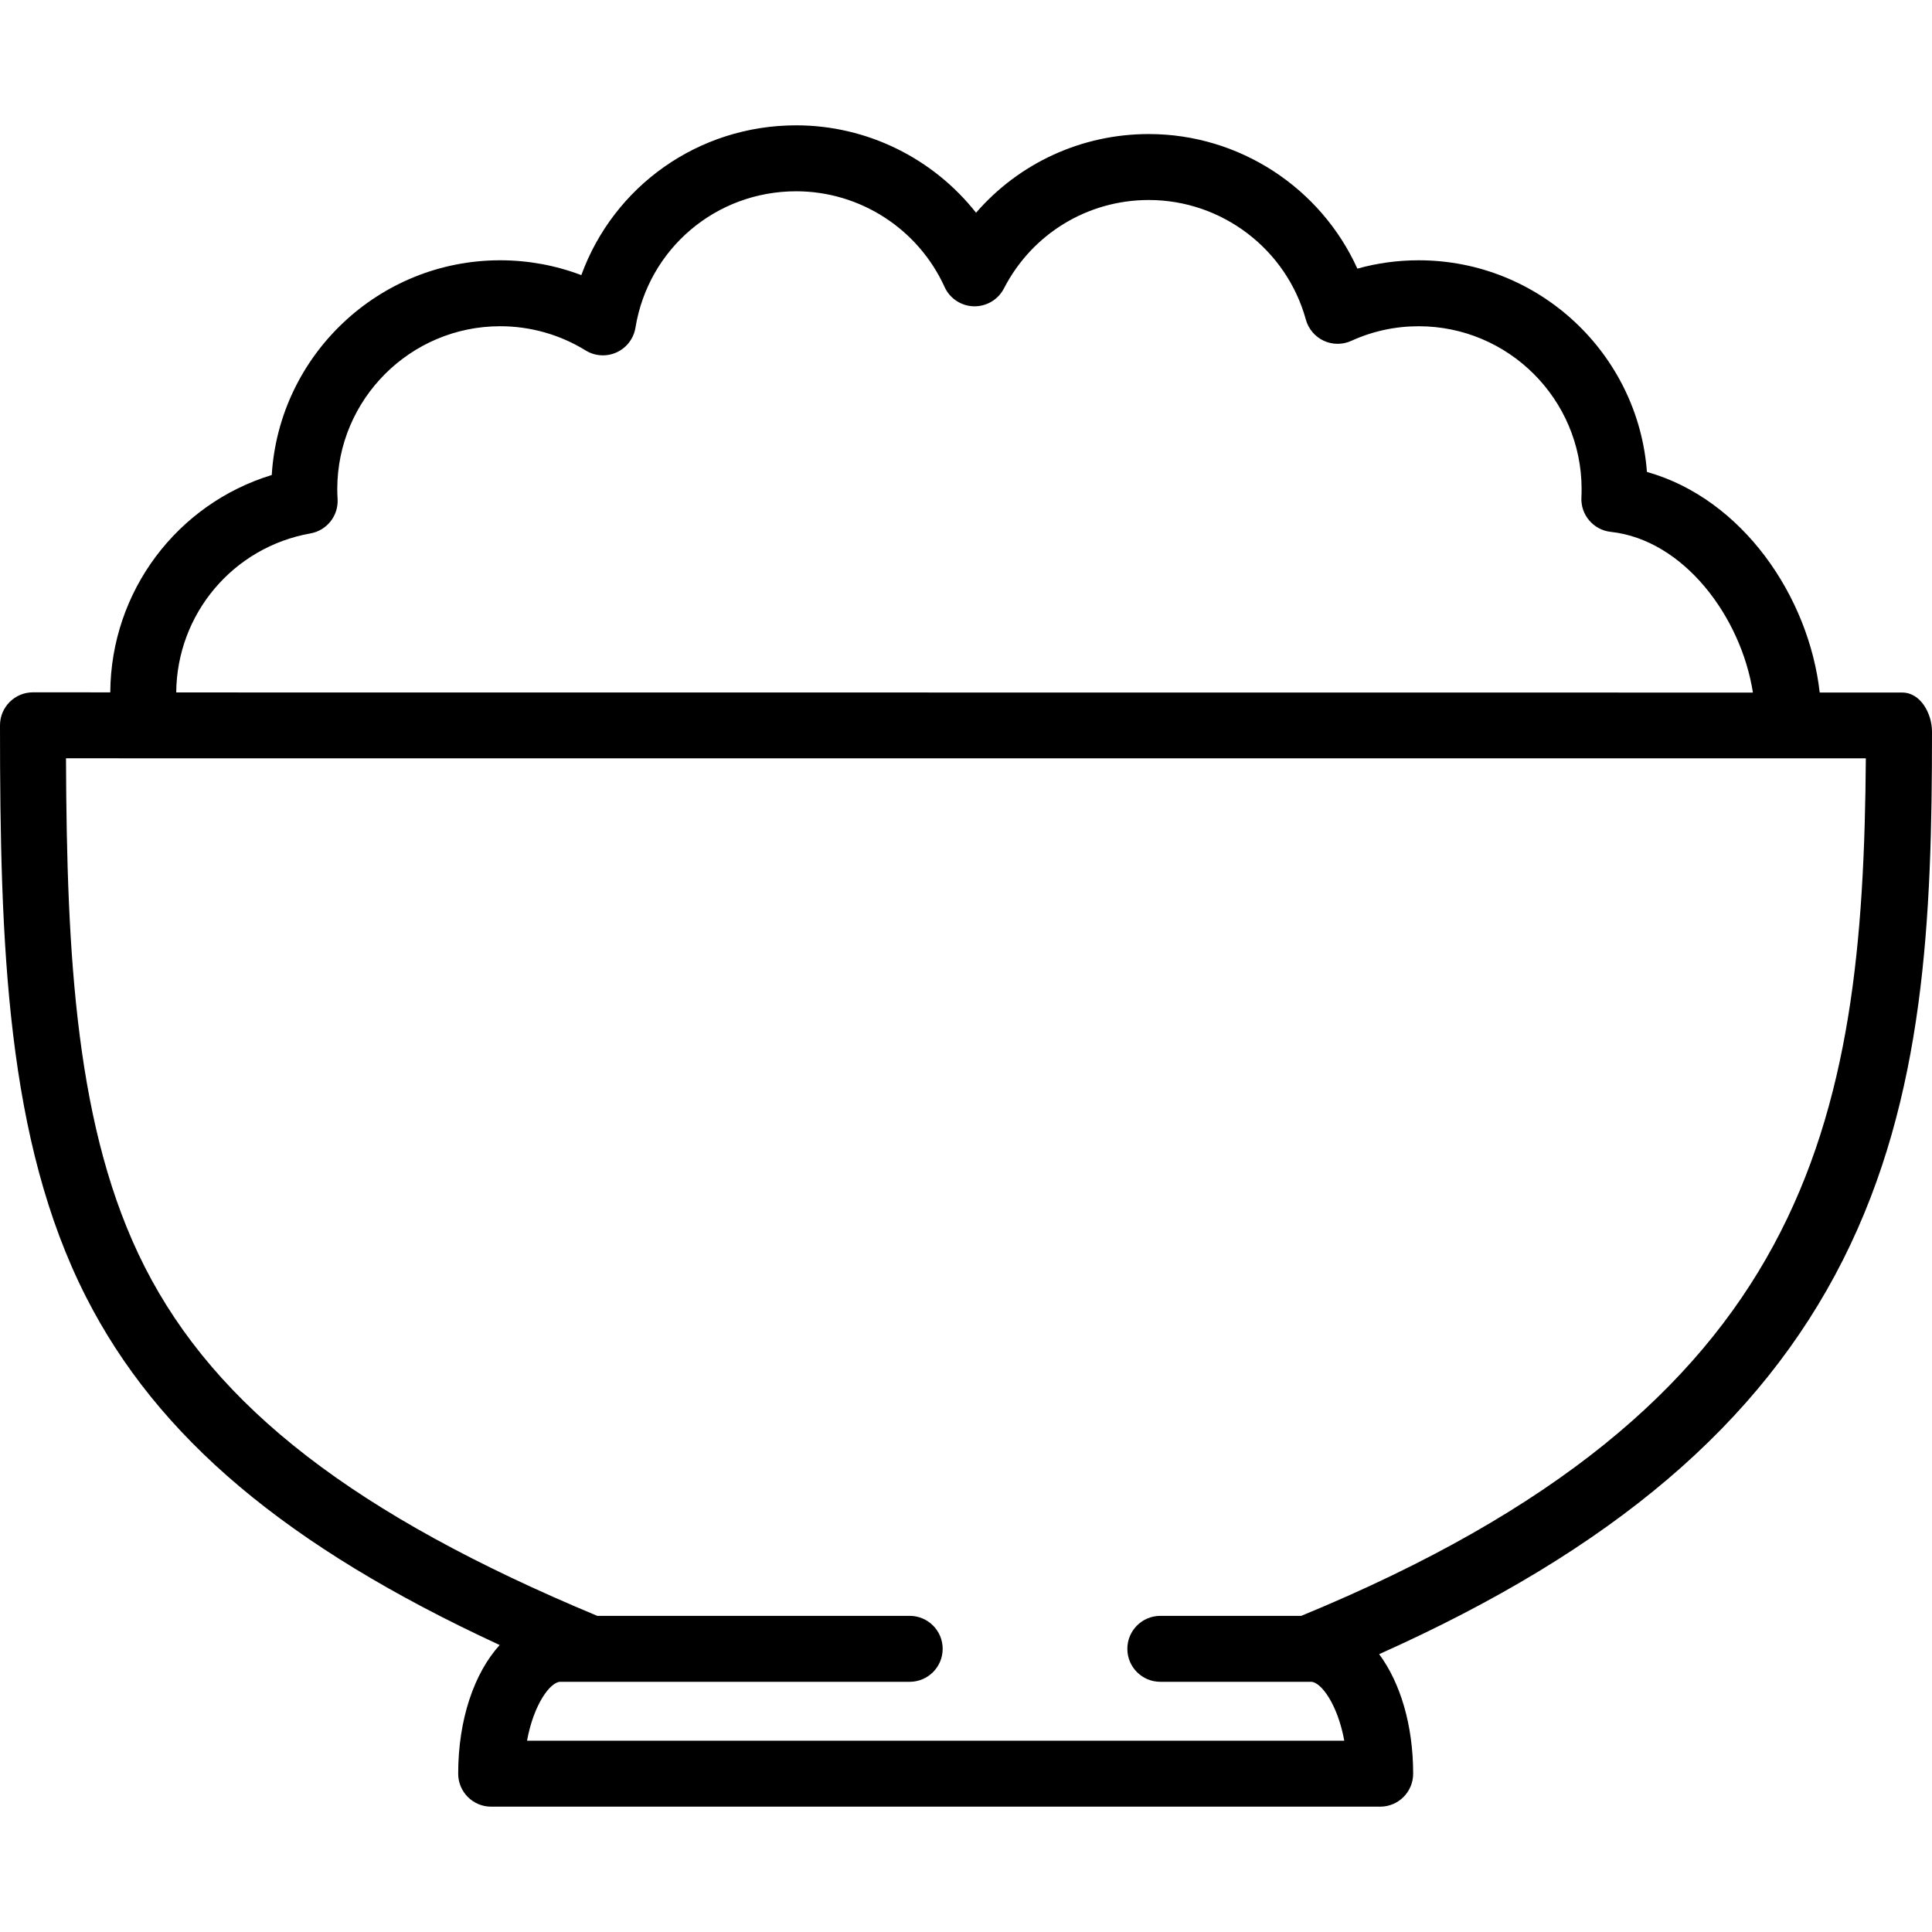 <?xml version="1.0" encoding="iso-8859-1"?>
<!-- Uploaded to: SVG Repo, www.svgrepo.com, Generator: SVG Repo Mixer Tools -->
<!DOCTYPE svg PUBLIC "-//W3C//DTD SVG 1.1//EN" "http://www.w3.org/Graphics/SVG/1.1/DTD/svg11.dtd">
<svg fill="#000000" version="1.1" id="Capa_1" xmlns="http://www.w3.org/2000/svg" xmlns:xlink="http://www.w3.org/1999/xlink" 
	 width="800px" height="800px" viewBox="0 0 197.729 197.729"
	 xml:space="preserve">
<g>
	<path d="M194.686,70.878c-2.732,0-5.82,0.001-8.449,0c-1.11-9.839-7.903-19.823-17.683-22.579
		c-0.903-12.096-11.035-21.66-23.358-21.66c-2.145,0-4.244,0.286-6.278,0.854c-3.74-8.261-12.066-13.774-21.345-13.774
		c-6.899,0-13.293,2.99-17.68,8.054c-4.384-5.559-11.147-8.946-18.406-8.946c-10.025,0-18.679,6.234-21.992,15.33
		c-2.639-1-5.45-1.519-8.304-1.519c-12.429,0-22.628,9.732-23.379,21.976c-9.684,2.962-16.464,11.897-16.526,22.245
		c-2.663-0.002-5.304-0.003-7.911-0.003C1.511,70.856,0,72.367,0,74.231c0,22.528,0.662,42.478,8.798,58.49
		c7.305,14.377,20.51,25.543,42.34,35.638c-2.607,2.88-4.245,7.61-4.245,13.168c0,1.864,1.511,3.375,3.375,3.375h90.986
		c1.863,0,3.375-1.511,3.375-3.375c0-4.993-1.322-9.317-3.48-12.233c23.853-10.674,39.012-23.588,47.471-40.356
		c8.412-16.679,9.109-35.089,9.109-54.06C197.727,73.013,196.551,70.878,194.686,70.878z M31.771,54.592
		c1.686-0.299,2.881-1.814,2.779-3.523c-0.022-0.376-0.033-0.705-0.033-1.007c0-9.194,7.479-16.674,16.673-16.674
		c3.095,0,6.118,0.856,8.742,2.476c0.958,0.592,2.148,0.666,3.173,0.199c1.024-0.467,1.749-1.415,1.93-2.526
		c1.322-8.089,8.241-13.96,16.45-13.96c6.524,0,12.485,3.844,15.187,9.793c0.535,1.178,1.696,1.946,2.99,1.978
		c1.293,0.029,2.491-0.678,3.084-1.828c2.875-5.583,8.557-9.051,14.826-9.051c7.479,0,14.09,5.033,16.074,12.239
		c0.262,0.953,0.928,1.743,1.823,2.162c0.896,0.418,1.929,0.424,2.829,0.014c2.178-0.992,4.499-1.495,6.896-1.495
		c9.194,0,16.674,7.48,16.674,16.674c0,0.284-0.006,0.566-0.021,0.847c-0.088,1.784,1.229,3.329,3.006,3.523
		c7.459,0.815,13.329,8.673,14.547,16.447c0,0-160.324-0.012-161.365-0.012C18.1,62.829,23.856,55.997,31.771,54.592z
		 M133.216,165.357c-0.013,0.005-0.022,0.011-0.034,0.016h-14.43c-1.864,0-3.375,1.511-3.375,3.375s1.511,3.375,3.375,3.375h15.425
		c0.999,0,2.716,2.267,3.403,6.029H53.938c0.687-3.763,2.404-6.029,3.404-6.029h35.76c1.864,0,3.375-1.511,3.375-3.375
		s-1.511-3.375-3.375-3.375H61.123c-0.008-0.003-0.015-0.008-0.023-0.011c-24.696-10.293-38.971-21.303-46.286-35.699
		c-7.069-13.91-7.983-31.801-8.06-52.056c33.135,0.01,181.531,0.002,184.203,0.002C190.688,114.978,185.279,143.906,133.216,165.357
		z"/>
</g>
</svg>